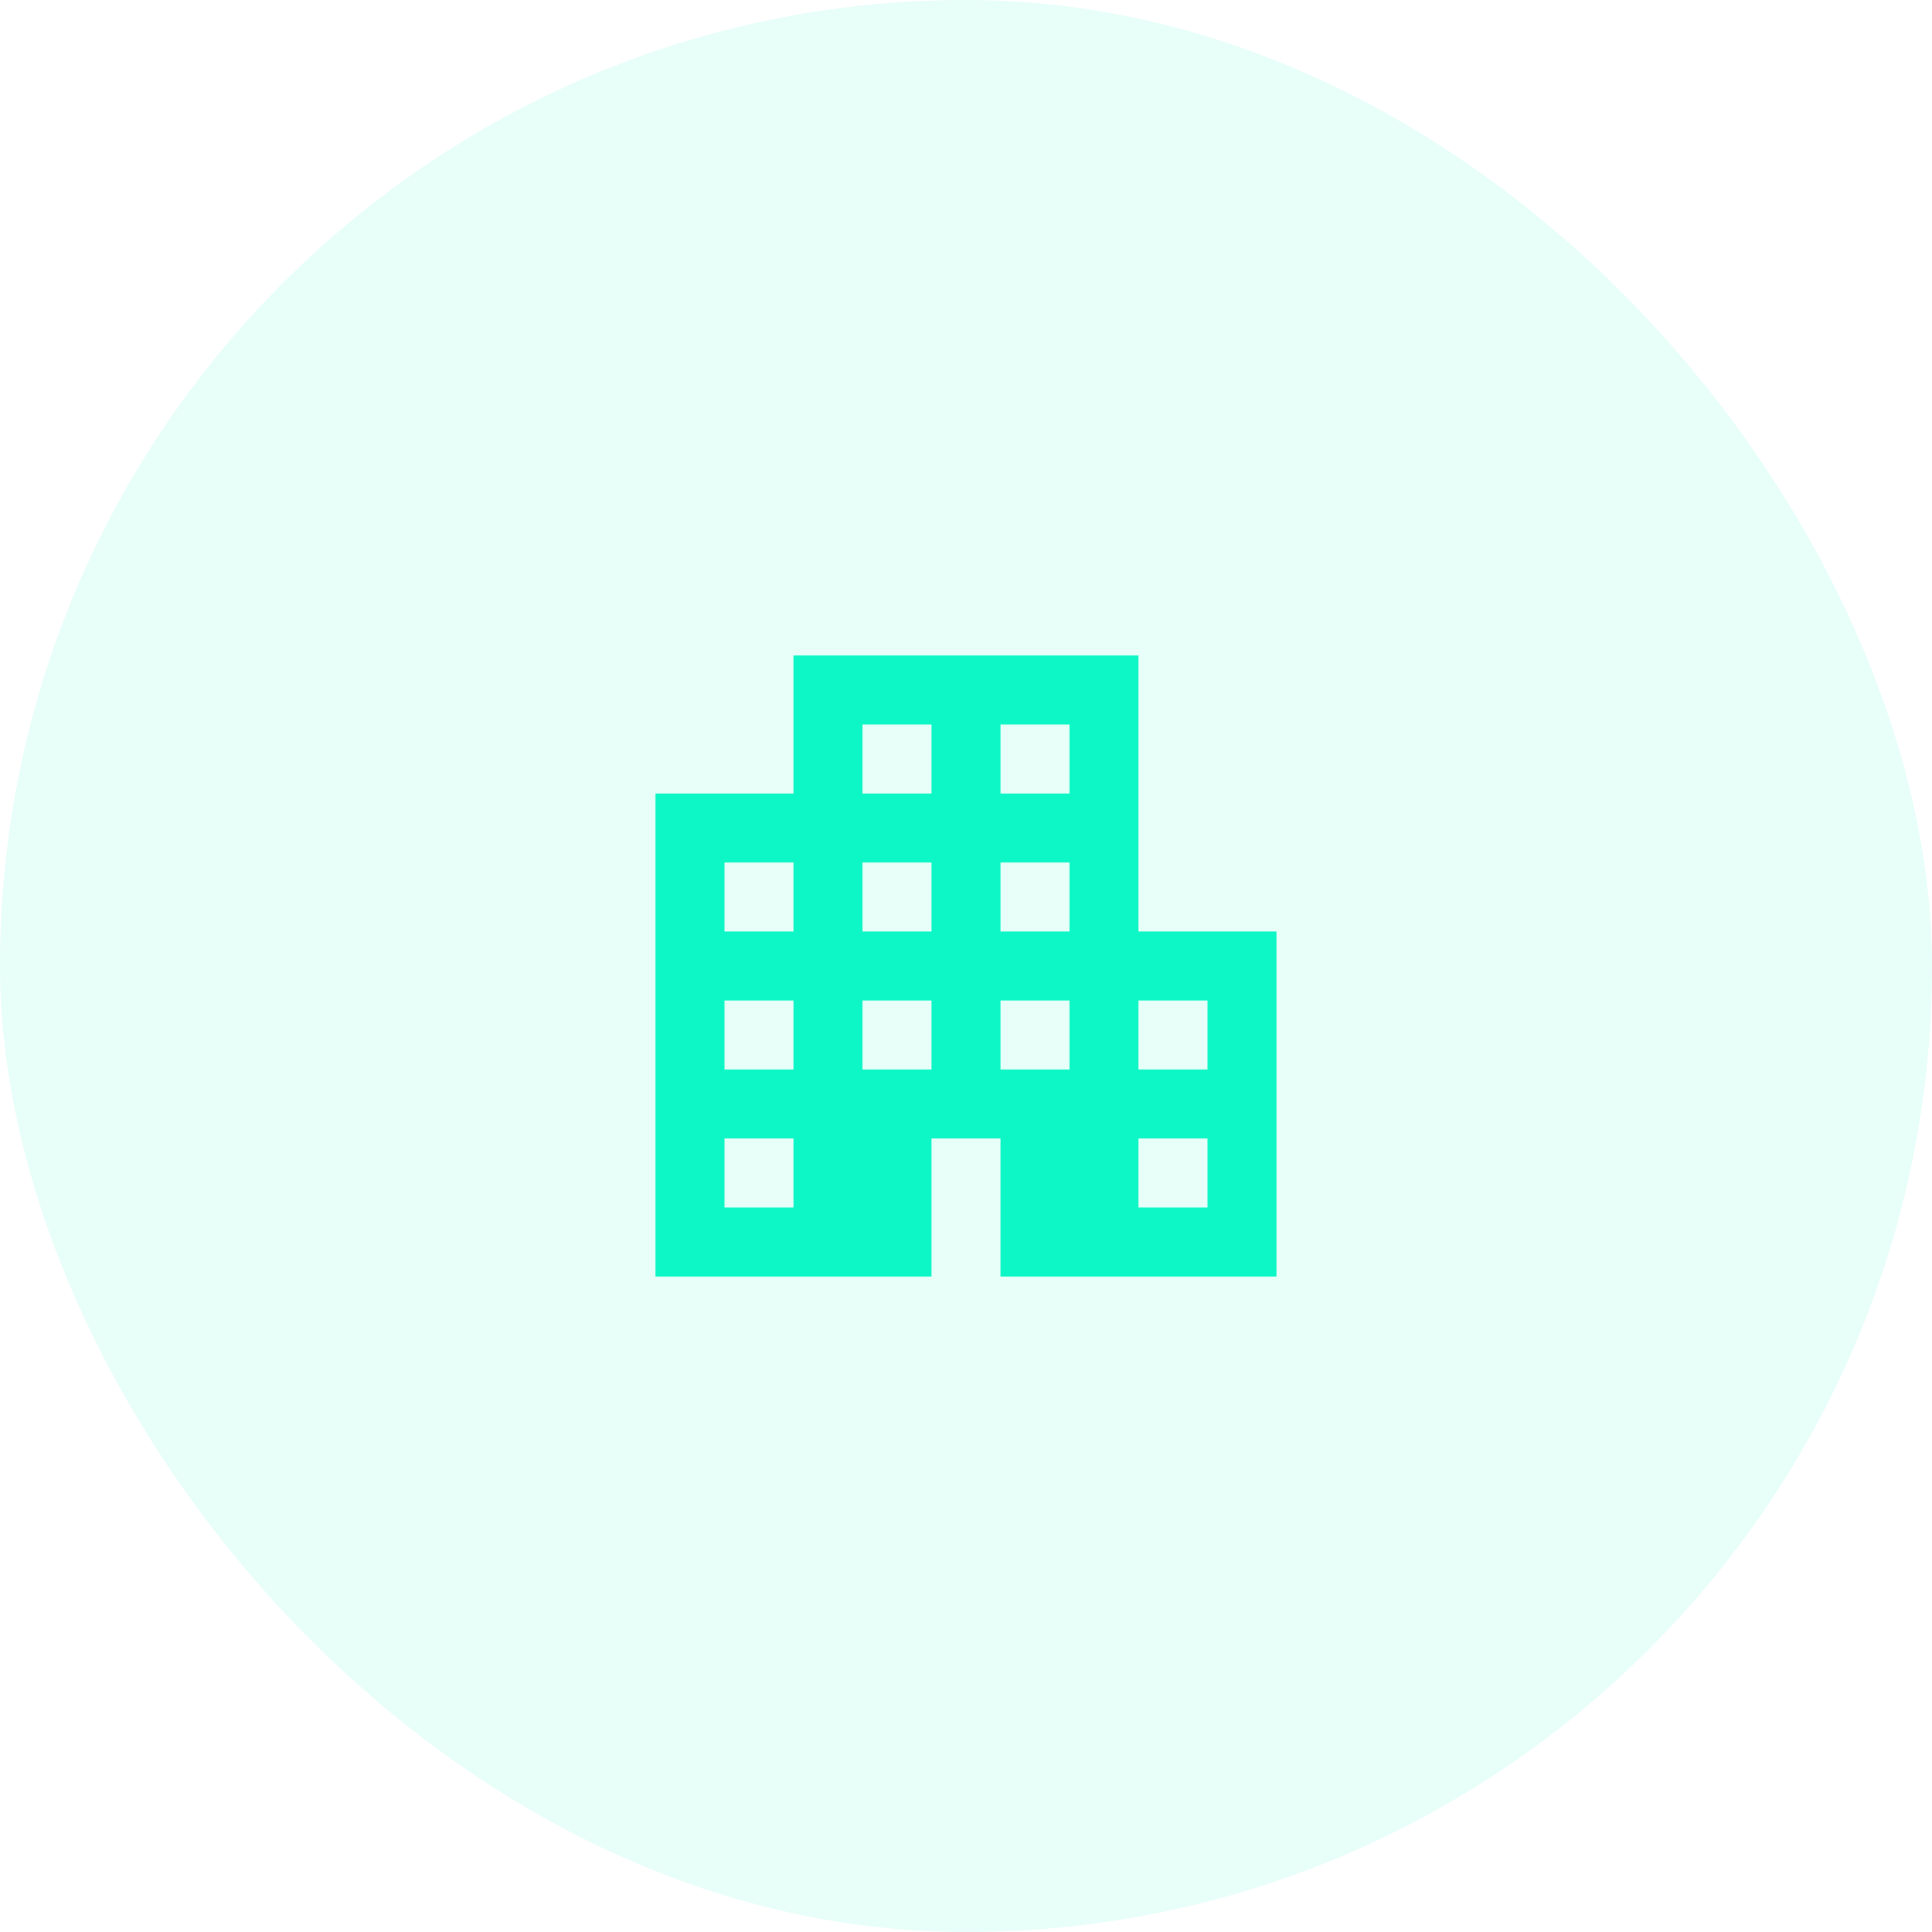 <svg width="40" height="40" viewBox="0 0 40 40" fill="none" xmlns="http://www.w3.org/2000/svg">
<rect width="40" height="40" rx="20" fill="#0DF6C6" fill-opacity="0.1"/>
<mask id="mask0_1364_10396" style="mask-type:alpha" maskUnits="userSpaceOnUse" x="11" y="11" width="18" height="18">
<rect x="11.429" y="11.429" width="17.143" height="17.143" fill="#D9D9D9"/>
</mask>
<g mask="url(#mask0_1364_10396)">
<path d="M13.571 26.429V16.429H16.428V13.571H23.571V19.286H26.428V26.429H20.714V23.571H19.286V26.429H13.571ZM15 25H16.428V23.571H15V25ZM15 22.143H16.428V20.714H15V22.143ZM15 19.286H16.428V17.857H15V19.286ZM17.857 22.143H19.286V20.714H17.857V22.143ZM17.857 19.286H19.286V17.857H17.857V19.286ZM17.857 16.429H19.286V15H17.857V16.429ZM20.714 22.143H22.143V20.714H20.714V22.143ZM20.714 19.286H22.143V17.857H20.714V19.286ZM20.714 16.429H22.143V15H20.714V16.429ZM23.571 25H25V23.571H23.571V25ZM23.571 22.143H25V20.714H23.571V22.143Z" fill="#0DF6C6"/>
</g>
</svg>
